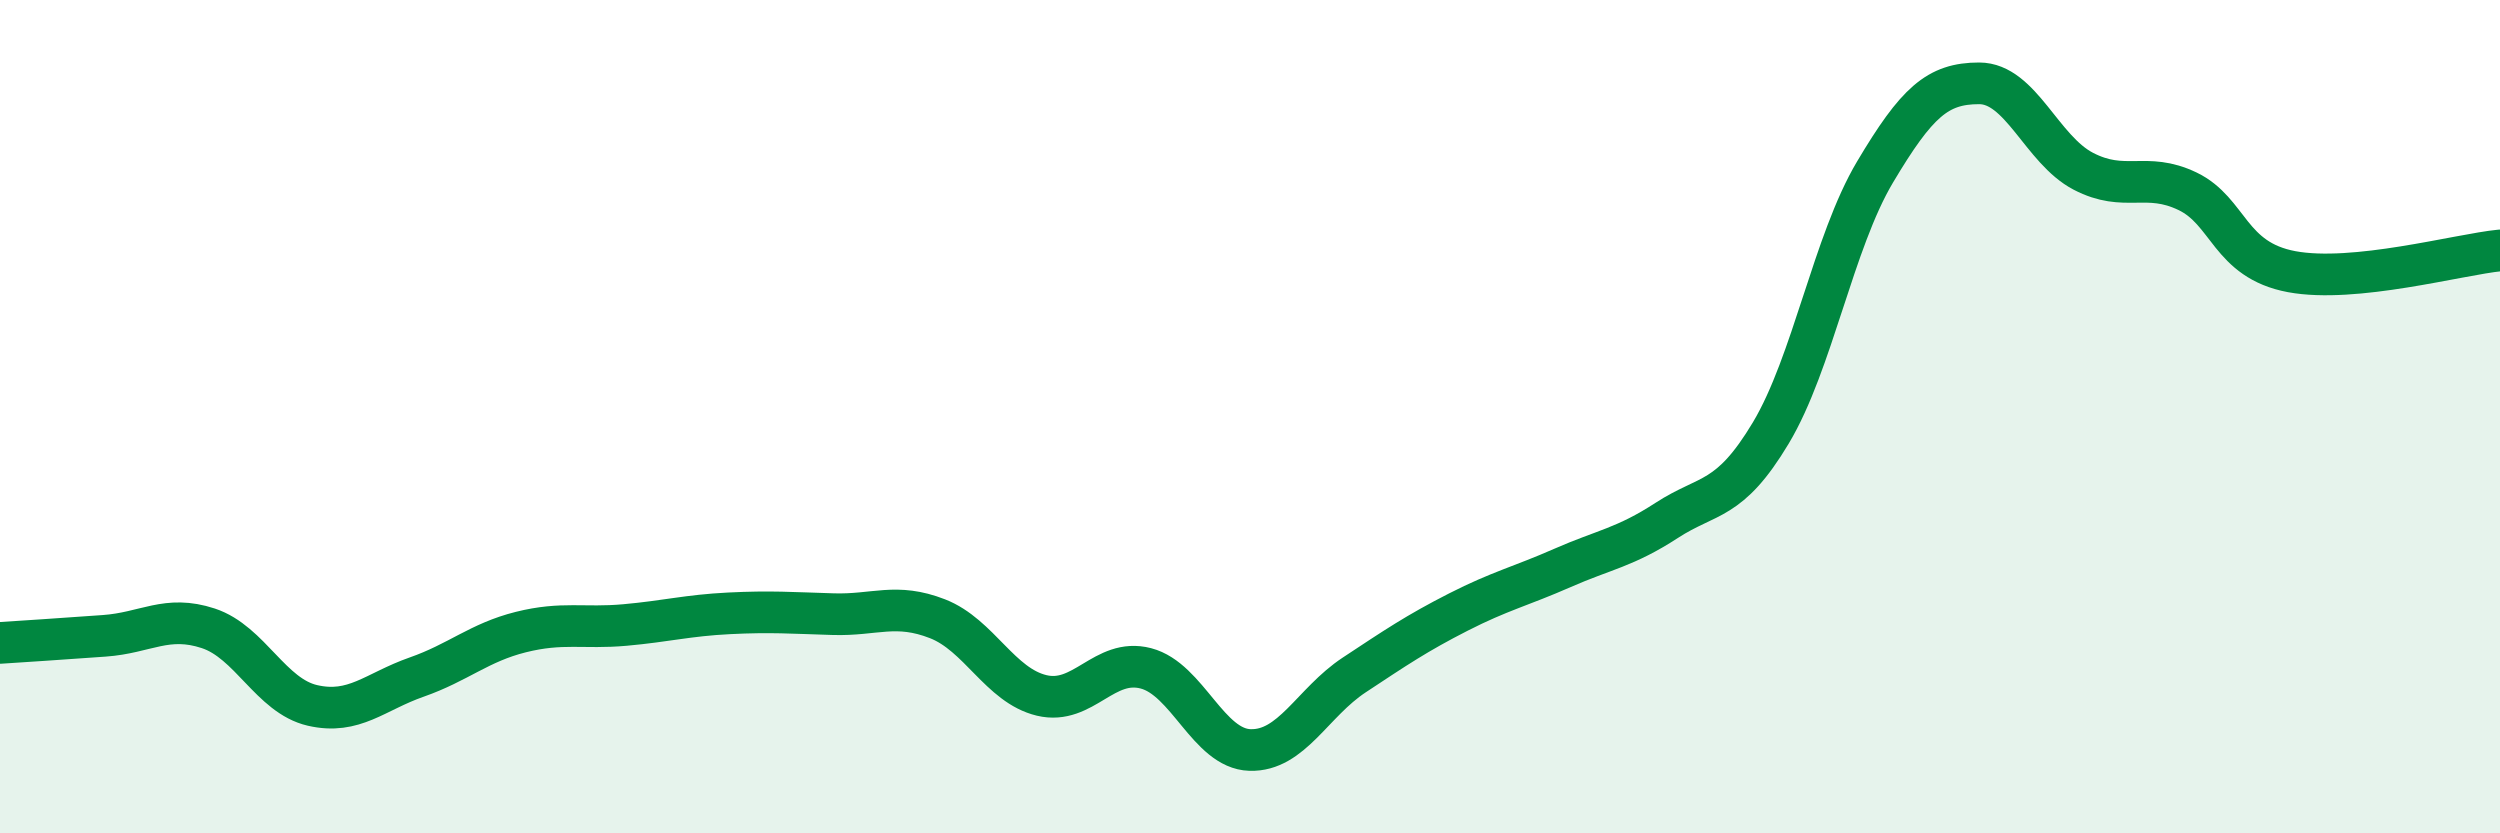 
    <svg width="60" height="20" viewBox="0 0 60 20" xmlns="http://www.w3.org/2000/svg">
      <path
        d="M 0,15.43 C 0.5,15.4 1.5,15.33 2.5,15.26 C 3.5,15.19 4,14.75 5,15.08 C 6,15.41 6.5,16.7 7.5,16.93 C 8.5,17.16 9,16.6 10,16.25 C 11,15.9 11.5,15.42 12.5,15.17 C 13.5,14.92 14,15.09 15,15 C 16,14.91 16.5,14.77 17.5,14.72 C 18.5,14.67 19,14.71 20,14.74 C 21,14.77 21.5,14.46 22.5,14.85 C 23.5,15.24 24,16.45 25,16.69 C 26,16.93 26.5,15.78 27.5,16.04 C 28.5,16.3 29,17.97 30,18 C 31,18.03 31.5,16.86 32.5,16.2 C 33.5,15.54 34,15.2 35,14.69 C 36,14.18 36.5,14.07 37.5,13.63 C 38.5,13.19 39,13.14 40,12.49 C 41,11.84 41.5,12.06 42.5,10.39 C 43.5,8.72 44,5.81 45,4.13 C 46,2.45 46.5,2 47.5,2 C 48.5,2 49,3.59 50,4.11 C 51,4.63 51.5,4.11 52.5,4.59 C 53.5,5.07 53.5,6.24 55,6.52 C 56.5,6.8 59,6.11 60,6.01L60 20L0 20Z"
        fill="#008740"
        opacity="0.1"
        stroke-linecap="round"
        stroke-linejoin="round"
      />
      <path
        d="M 0,15.43 C 0.5,15.4 1.5,15.33 2.5,15.26 C 3.5,15.19 4,14.75 5,15.08 C 6,15.41 6.5,16.7 7.5,16.93 C 8.5,17.16 9,16.6 10,16.25 C 11,15.9 11.5,15.42 12.5,15.17 C 13.5,14.92 14,15.09 15,15 C 16,14.91 16.5,14.77 17.5,14.72 C 18.5,14.67 19,14.71 20,14.74 C 21,14.77 21.5,14.46 22.5,14.85 C 23.5,15.24 24,16.45 25,16.69 C 26,16.93 26.5,15.78 27.5,16.04 C 28.5,16.3 29,17.97 30,18 C 31,18.03 31.5,16.86 32.5,16.2 C 33.5,15.54 34,15.2 35,14.69 C 36,14.18 36.5,14.07 37.5,13.63 C 38.5,13.19 39,13.14 40,12.49 C 41,11.84 41.5,12.06 42.5,10.39 C 43.5,8.72 44,5.81 45,4.13 C 46,2.45 46.5,2 47.5,2 C 48.5,2 49,3.59 50,4.11 C 51,4.63 51.5,4.11 52.5,4.59 C 53.5,5.07 53.5,6.24 55,6.52 C 56.5,6.8 59,6.11 60,6.01"
        stroke="#008740"
        stroke-width="1"
        fill="none"
        stroke-linecap="round"
        stroke-linejoin="round"
      />
    </svg>
  